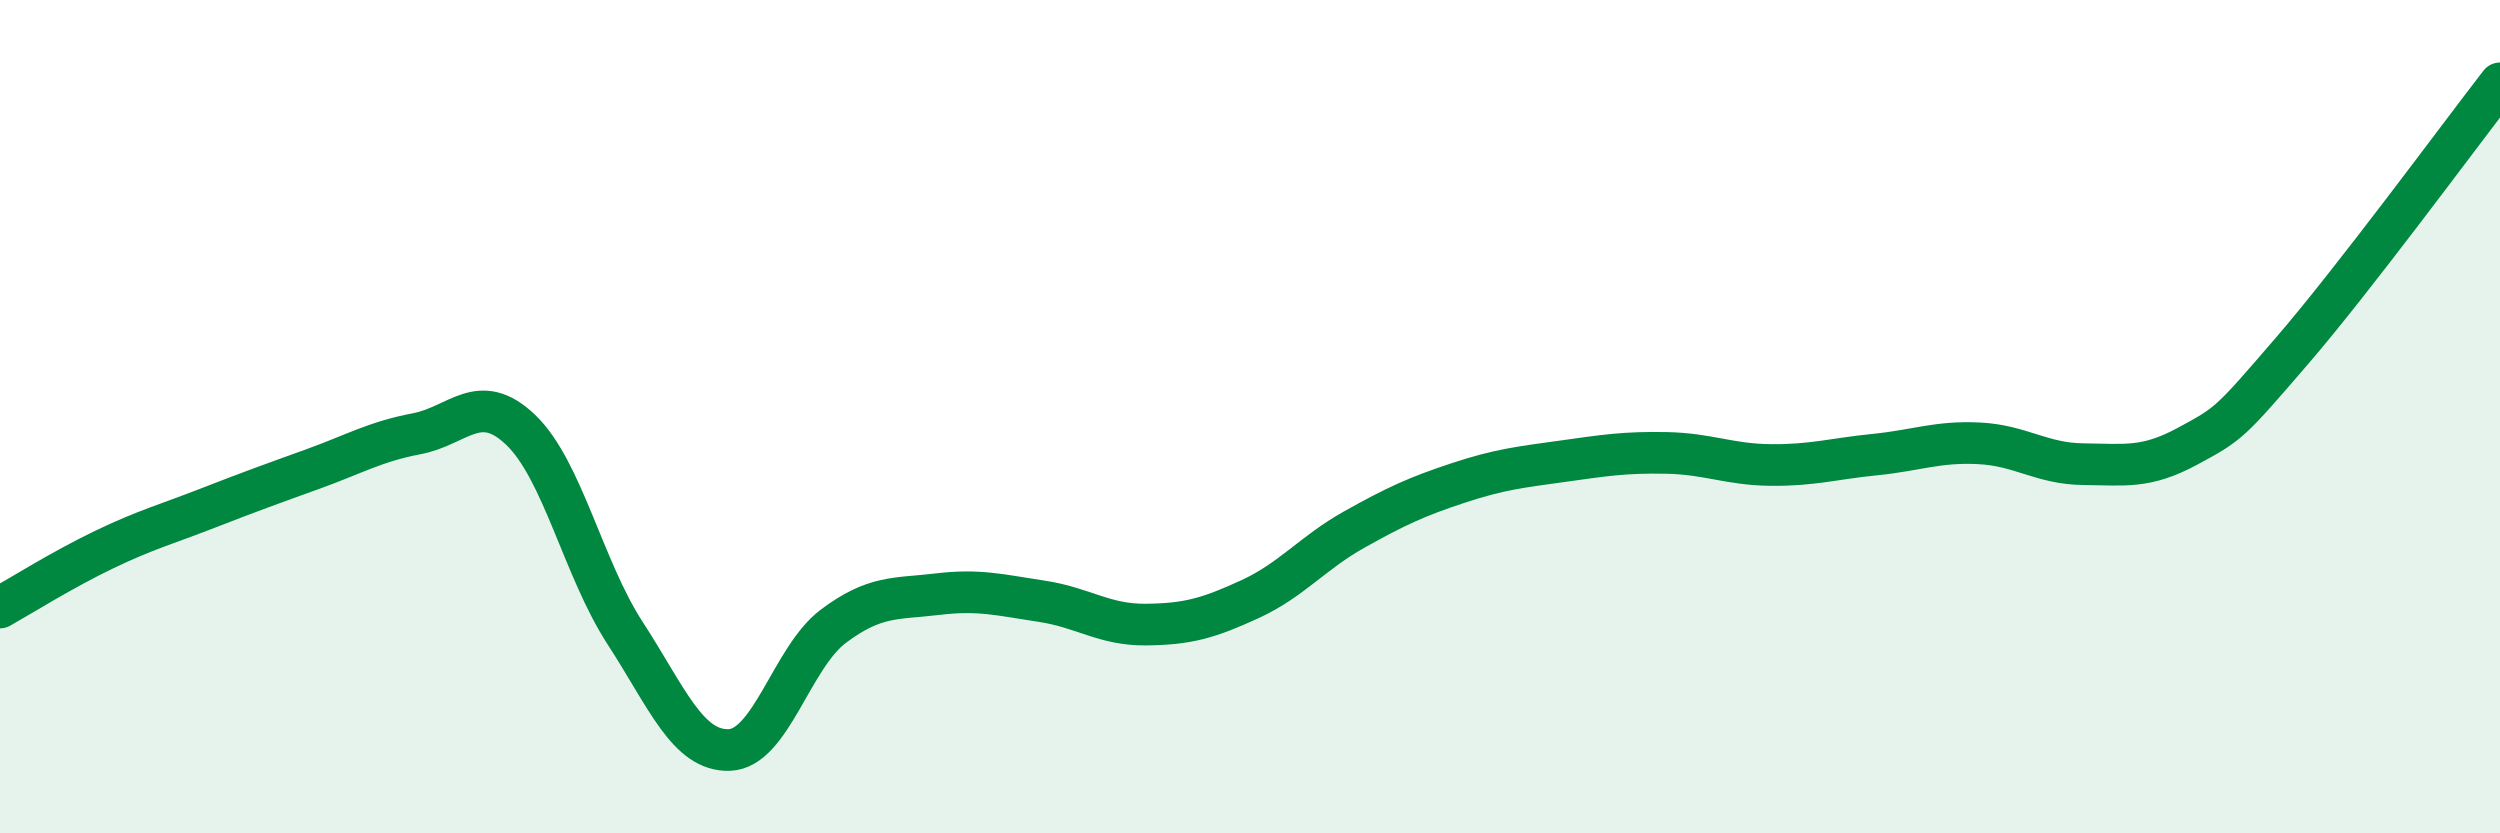 
    <svg width="60" height="20" viewBox="0 0 60 20" xmlns="http://www.w3.org/2000/svg">
      <path
        d="M 0,14.58 C 0.5,14.3 1.5,13.67 2.5,13.19 C 3.5,12.71 4,12.58 5,12.19 C 6,11.8 6.5,11.62 7.5,11.26 C 8.5,10.9 9,10.6 10,10.41 C 11,10.22 11.5,9.36 12.5,10.32 C 13.5,11.28 14,13.65 15,15.19 C 16,16.73 16.5,18.03 17.5,18 C 18.5,17.97 19,15.78 20,15.03 C 21,14.28 21.5,14.38 22.5,14.26 C 23.5,14.14 24,14.28 25,14.43 C 26,14.58 26.5,15 27.5,14.99 C 28.5,14.98 29,14.84 30,14.38 C 31,13.92 31.5,13.27 32.5,12.71 C 33.5,12.15 34,11.92 35,11.59 C 36,11.26 36.5,11.21 37.5,11.07 C 38.5,10.93 39,10.85 40,10.87 C 41,10.89 41.5,11.15 42.5,11.16 C 43.5,11.17 44,11.01 45,10.91 C 46,10.81 46.5,10.59 47.5,10.64 C 48.5,10.69 49,11.13 50,11.14 C 51,11.15 51.5,11.25 52.5,10.71 C 53.5,10.17 53.5,10.17 55,8.43 C 56.5,6.69 59,3.29 60,2L60 20L0 20Z"
        fill="#008740"
        opacity="0.1"
        stroke-linecap="round"
        stroke-linejoin="round"
      />
      <path
        d="M 0,14.58 C 0.5,14.3 1.5,13.67 2.5,13.19 C 3.5,12.71 4,12.58 5,12.19 C 6,11.8 6.5,11.62 7.5,11.26 C 8.5,10.9 9,10.6 10,10.41 C 11,10.22 11.5,9.36 12.5,10.32 C 13.5,11.28 14,13.65 15,15.19 C 16,16.73 16.5,18.03 17.5,18 C 18.5,17.97 19,15.78 20,15.03 C 21,14.28 21.5,14.38 22.5,14.26 C 23.5,14.14 24,14.28 25,14.43 C 26,14.58 26.5,15 27.5,14.99 C 28.5,14.98 29,14.84 30,14.38 C 31,13.92 31.5,13.27 32.5,12.71 C 33.5,12.15 34,11.92 35,11.59 C 36,11.26 36.5,11.21 37.5,11.07 C 38.5,10.93 39,10.85 40,10.87 C 41,10.89 41.5,11.15 42.5,11.16 C 43.5,11.17 44,11.01 45,10.91 C 46,10.81 46.5,10.59 47.5,10.64 C 48.5,10.69 49,11.13 50,11.14 C 51,11.15 51.5,11.25 52.5,10.71 C 53.5,10.17 53.5,10.17 55,8.43 C 56.5,6.69 59,3.29 60,2"
        stroke="#008740"
        stroke-width="1"
        fill="none"
        stroke-linecap="round"
        stroke-linejoin="round"
      />
    </svg>
  